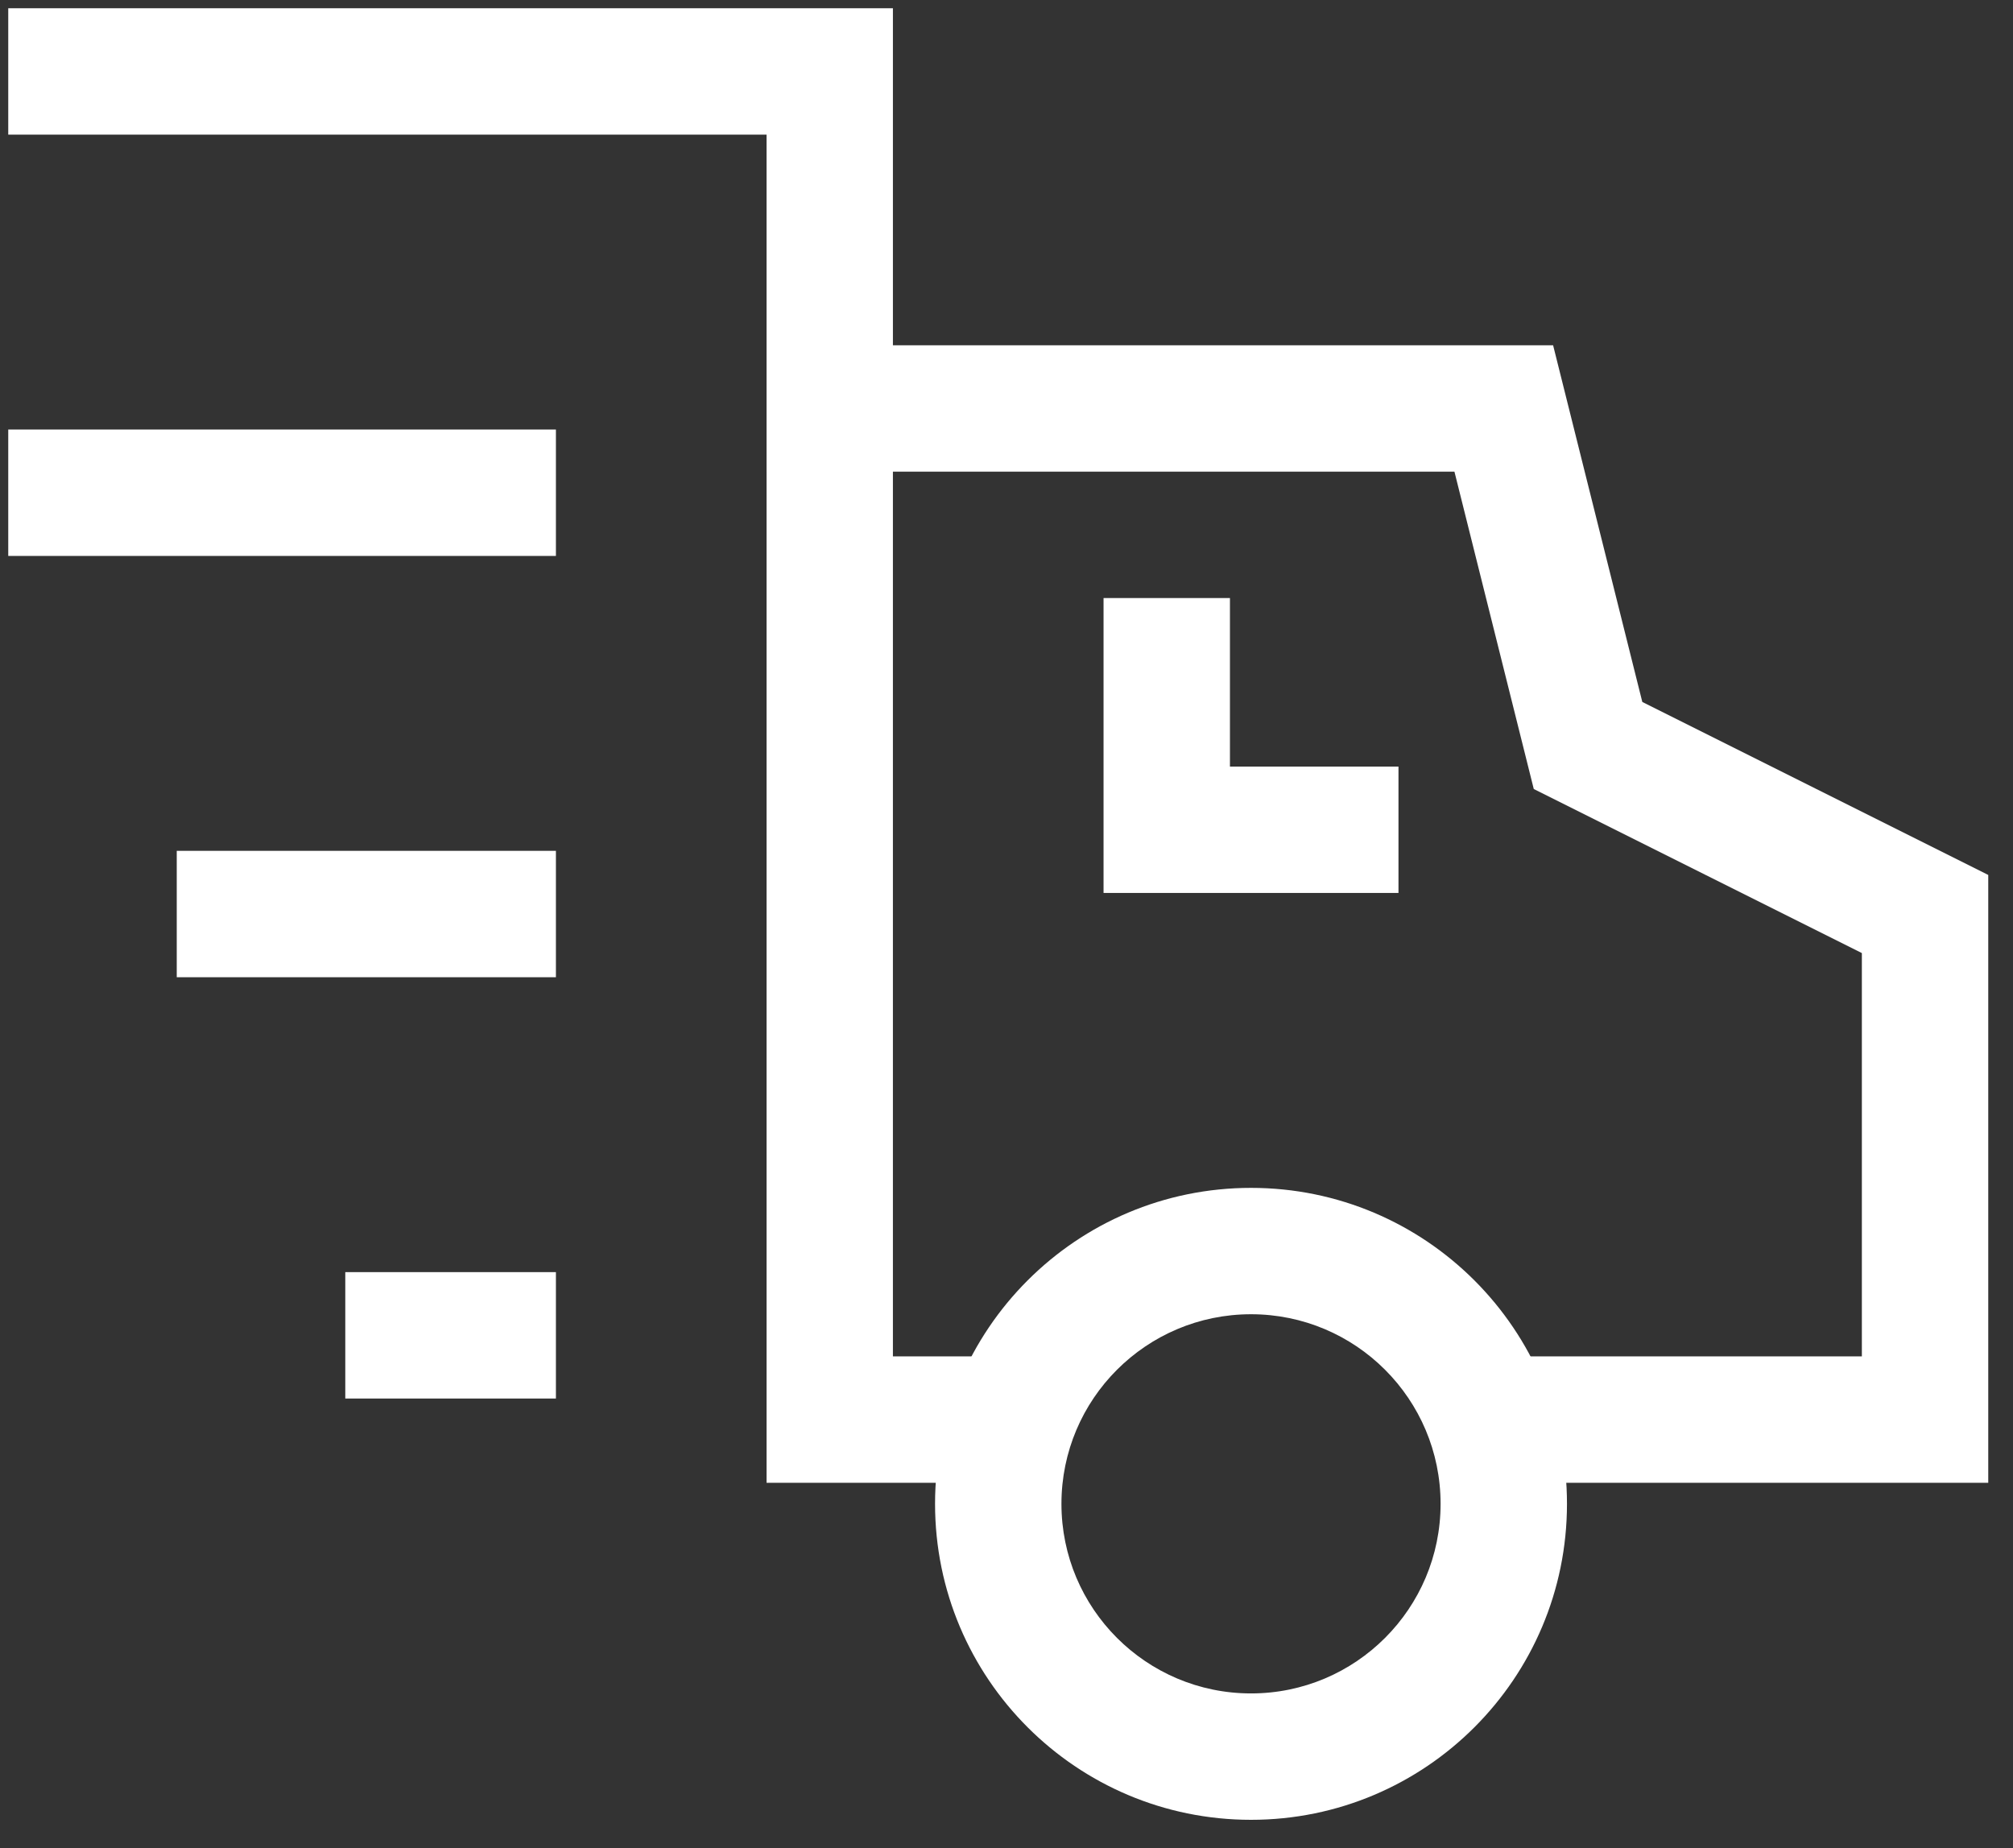 <svg xmlns="http://www.w3.org/2000/svg" fill="none" viewBox="0 0 61 56" height="56" width="61">
<rect x="0" y="0" width="61" height="56" fill="#333333" stroke="none"/>
<path fill="white" d="M5.356 25.782H16.846V29.612H5.356V25.782ZM10.463 38.548H16.846V42.378H10.463V38.548Z" clip-rule="evenodd" fill-rule="evenodd"></path>
<path fill="white" d="M23.229 10.463H47.064L49.767 21.271L60.25 26.513V44.931H45.133V41.101H56.42V28.88L46.478 23.909L44.074 14.292H27.058V41.101H30.687V44.931H23.229V10.463Z" clip-rule="evenodd" fill-rule="evenodd"></path>
<path fill="white" d="M0.25 13.016H16.846V16.846H0.25V13.016Z" clip-rule="evenodd" fill-rule="evenodd"></path>
<path fill="white" d="M0.25 0.25H27.058V14.293H23.229V4.08H0.25V0.25Z" clip-rule="evenodd" fill-rule="evenodd"></path>
<path fill="white" d="M37.91 39.824C34.737 39.824 32.165 42.396 32.165 45.569C32.165 48.742 34.737 51.314 37.91 51.314C41.082 51.314 43.654 48.742 43.654 45.569C43.654 42.396 41.082 39.824 37.91 39.824ZM28.335 45.569C28.335 40.281 32.622 35.995 37.91 35.995C43.197 35.995 47.484 40.281 47.484 45.569C47.484 50.857 43.197 55.144 37.91 55.144C32.622 55.144 28.335 50.857 28.335 45.569Z" clip-rule="evenodd" fill-rule="evenodd"></path>
<path fill="white" d="M37.271 18.122V23.229H42.378V27.058H33.441V18.122H37.271Z" clip-rule="evenodd" fill-rule="evenodd"></path>
</svg>
